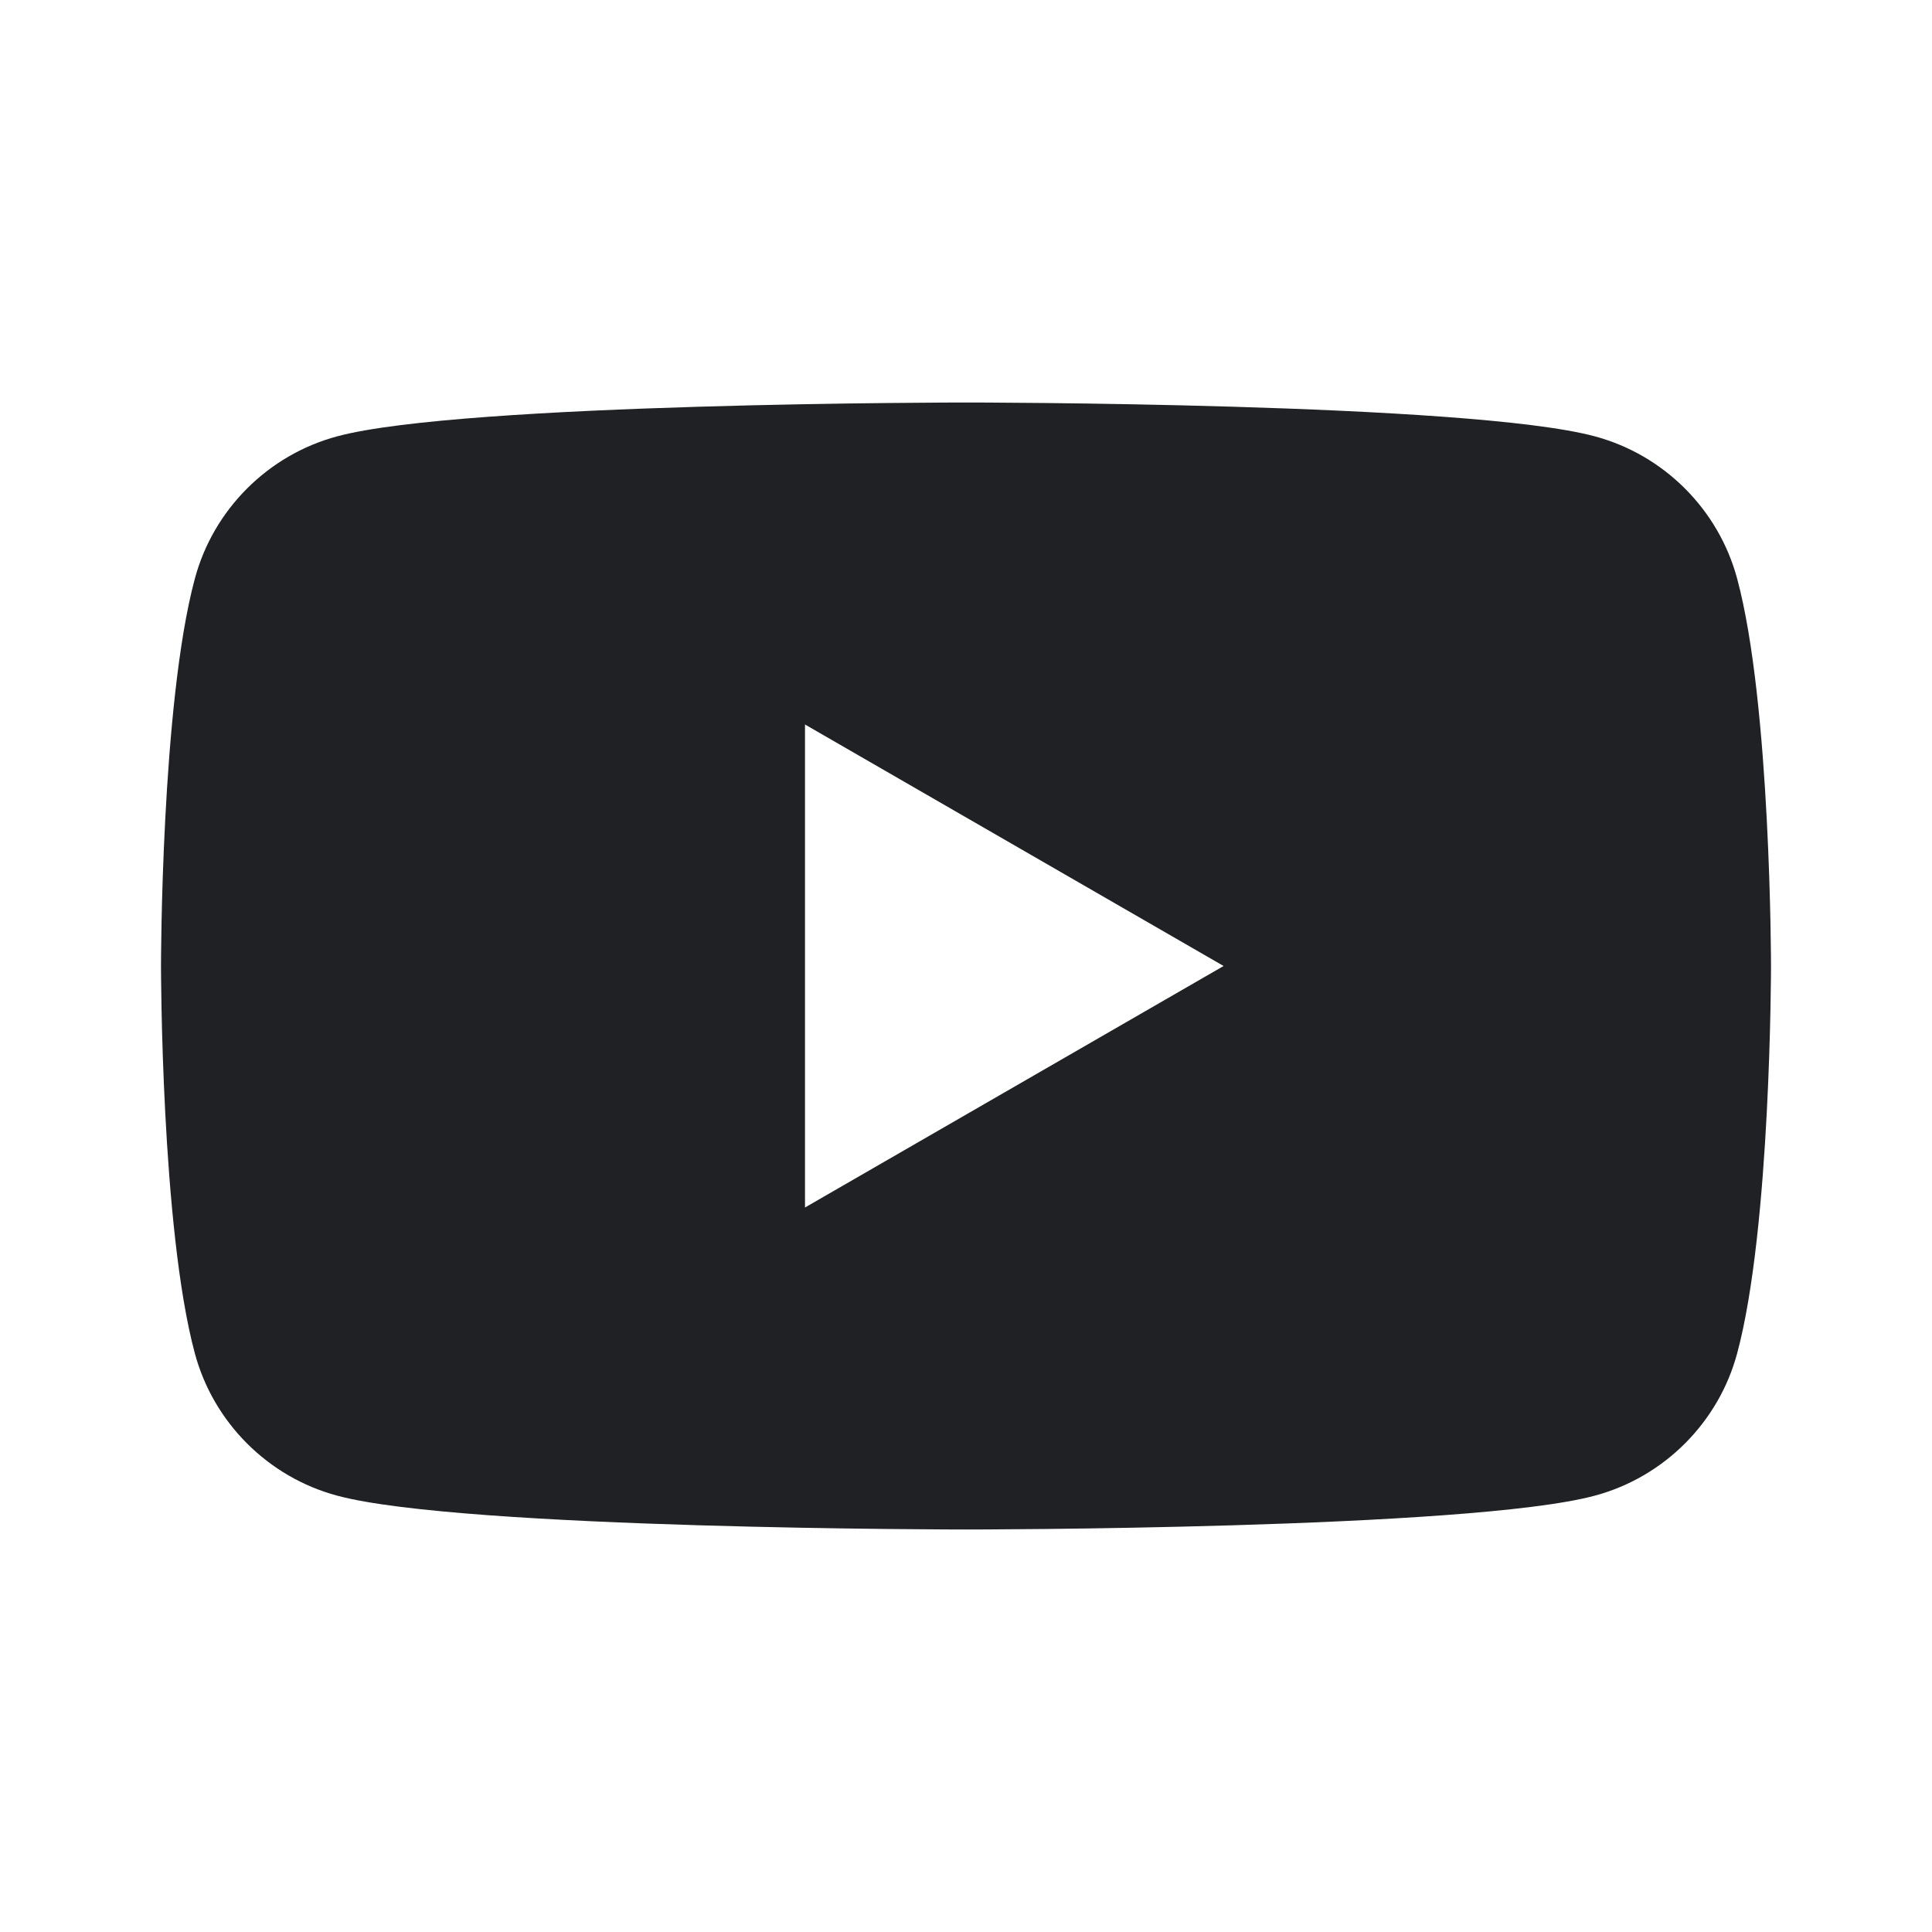 <svg width="24" height="24" viewBox="0 0 24 24" fill="none" xmlns="http://www.w3.org/2000/svg"><path d="M21.58 7.19c-.23-.86-.91-1.54-1.77-1.77C18.25 5 12 5 12 5s-6.25 0-7.81.42c-.86.23-1.54.91-1.77 1.77C2 8.75 2 12 2 12s0 3.25.42 4.81c.23.86.91 1.54 1.77 1.77C5.75 19 12 19 12 19s6.25 0 7.81-.42c.86-.23 1.54-.91 1.77-1.77C22 15.25 22 12 22 12s0-3.25-.42-4.81zM10 15V9l5.2 3-5.2 3z" fill="#202124"/></svg>